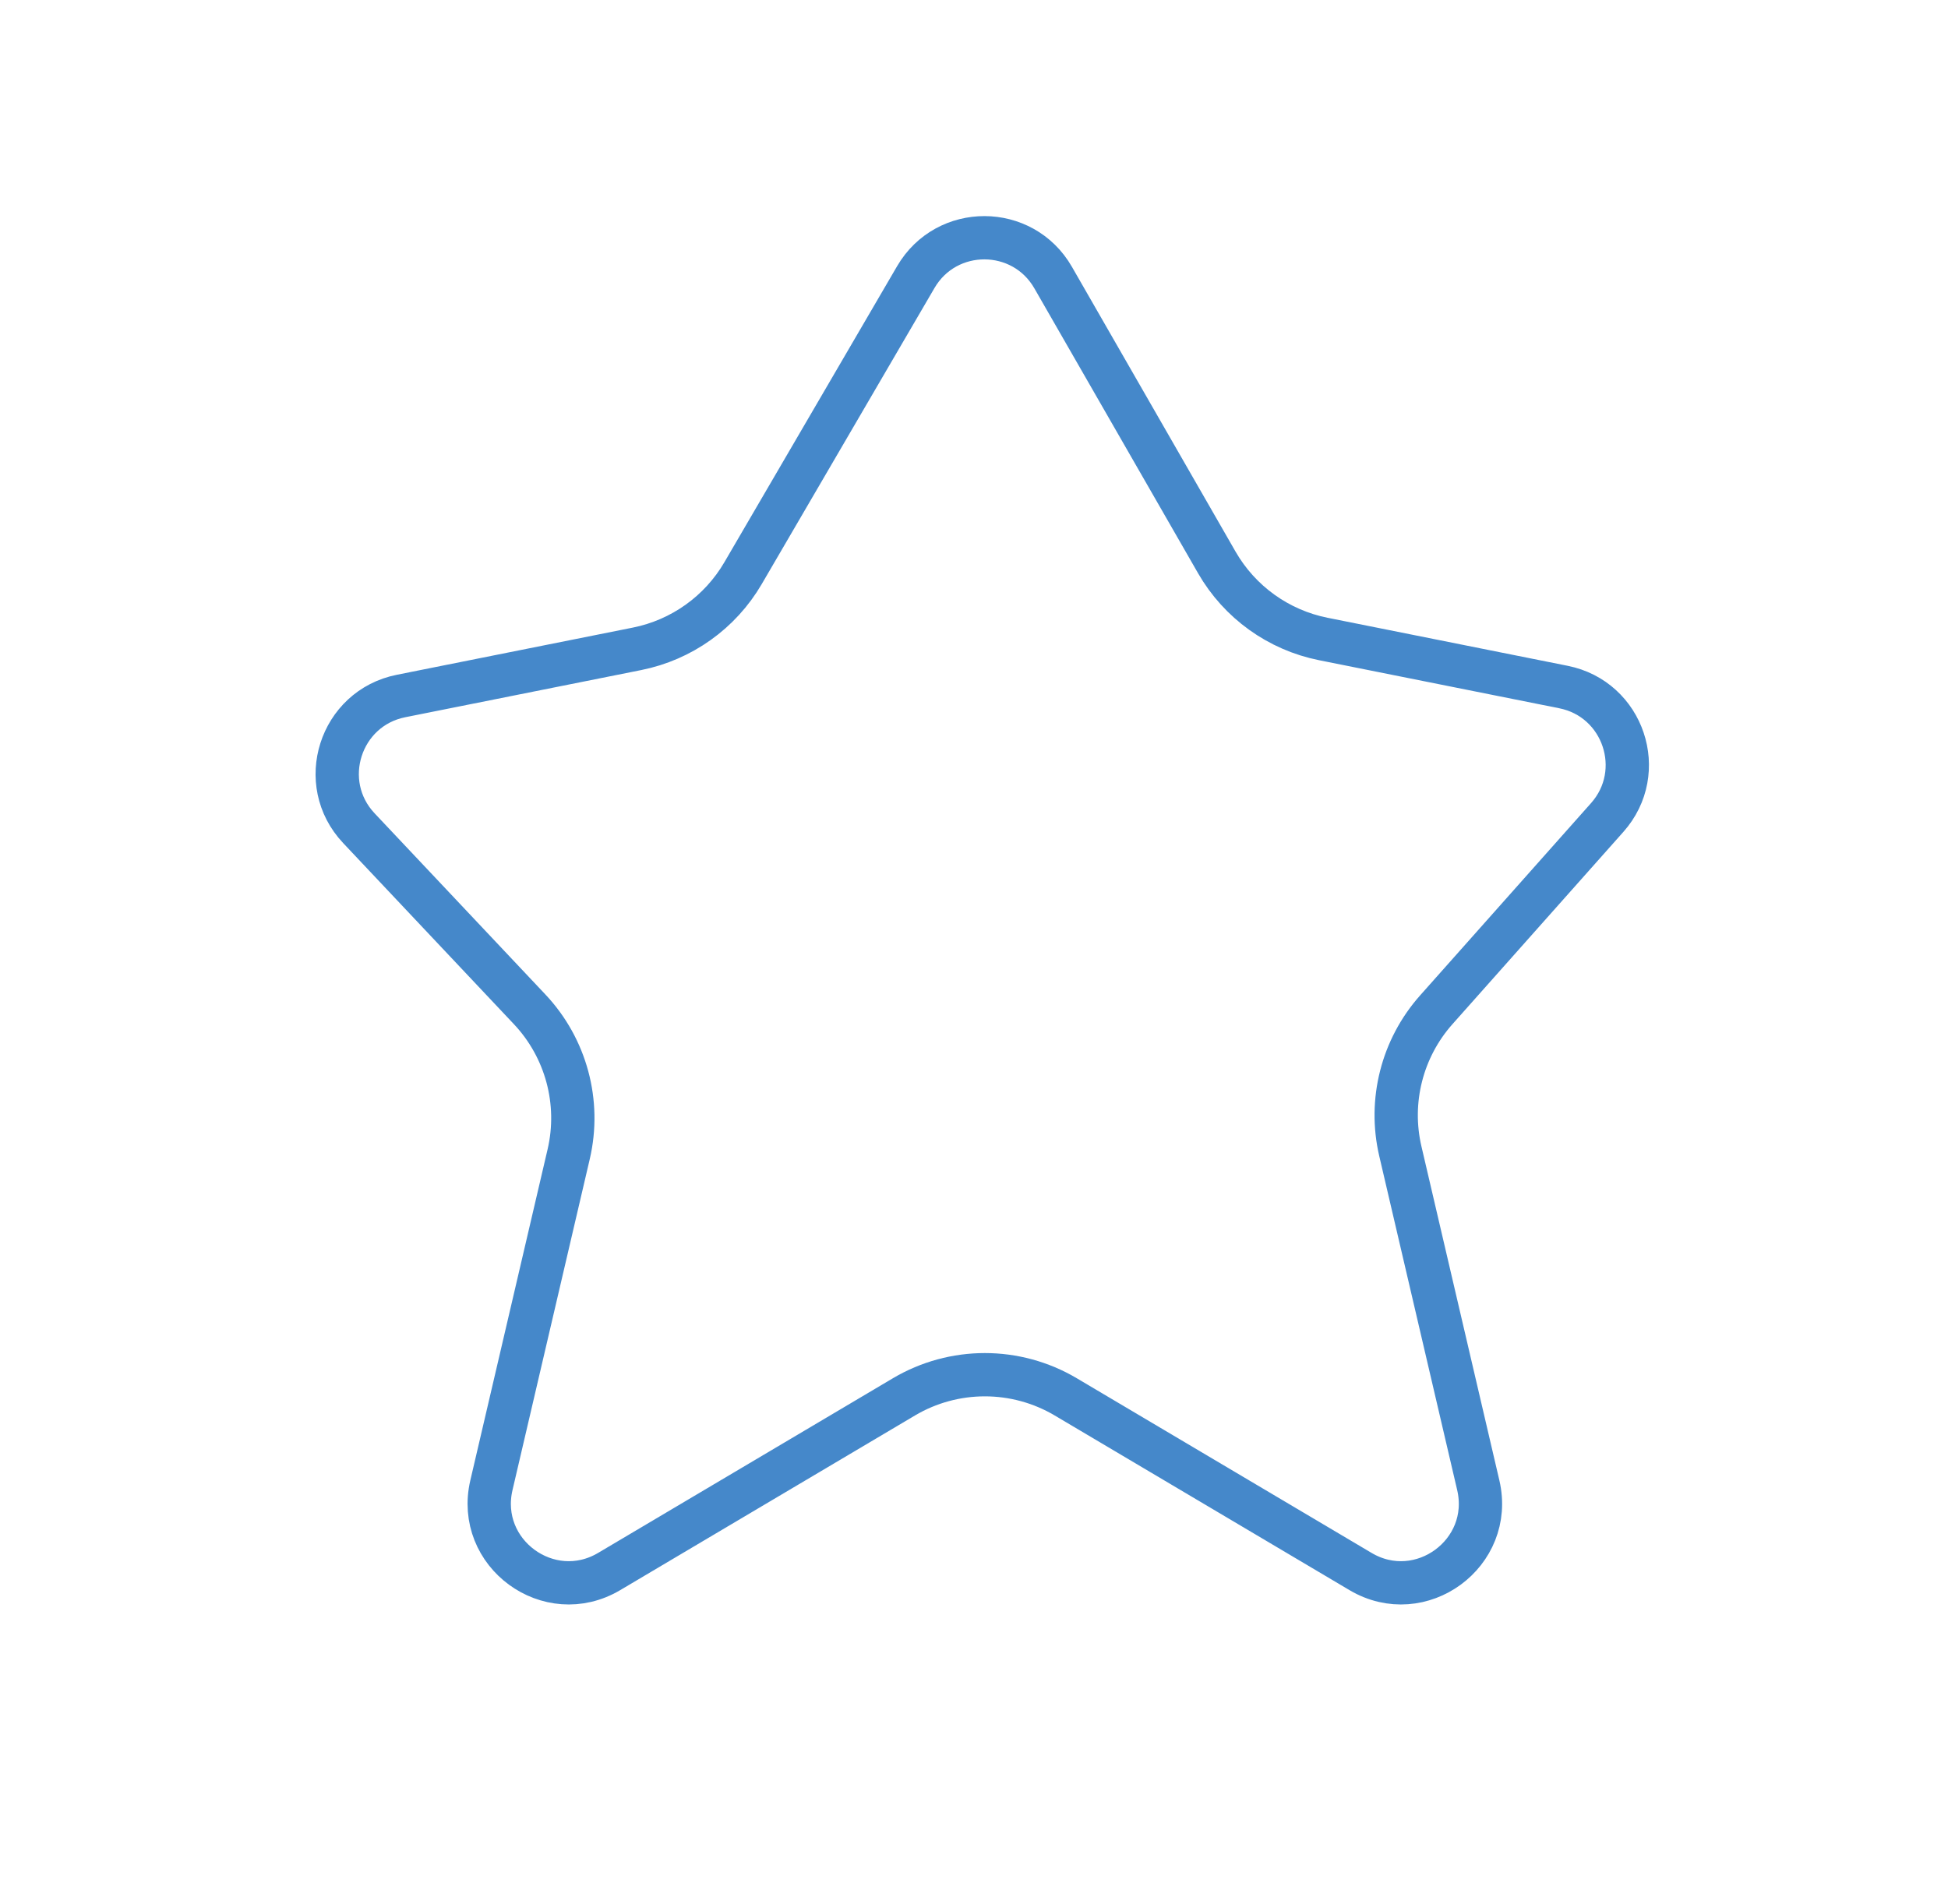 <svg width="45" height="44" viewBox="0 0 45 44" fill="none" xmlns="http://www.w3.org/2000/svg">
    <path d="M28.109 12.995L24.328 6.413C23.626 5.191 21.865 5.185 21.155 6.403L17.165 13.243C16.637 14.149 15.745 14.785 14.717 14.991L9.265 16.081C7.853 16.363 7.303 18.089 8.291 19.136L12.234 23.319C13.077 24.213 13.416 25.47 13.137 26.667L11.352 34.316C10.985 35.889 12.683 37.133 14.072 36.31L20.881 32.275C22.034 31.592 23.467 31.592 24.62 32.275L31.429 36.31C32.818 37.133 34.516 35.889 34.149 34.316L32.349 26.6C32.078 25.44 32.388 24.221 33.179 23.331L37.127 18.889C38.068 17.831 37.505 16.151 36.117 15.874L30.57 14.764C29.533 14.557 28.636 13.912 28.109 12.995Z" stroke="#4588CA" stroke-miterlimit="10"/>
</svg>
